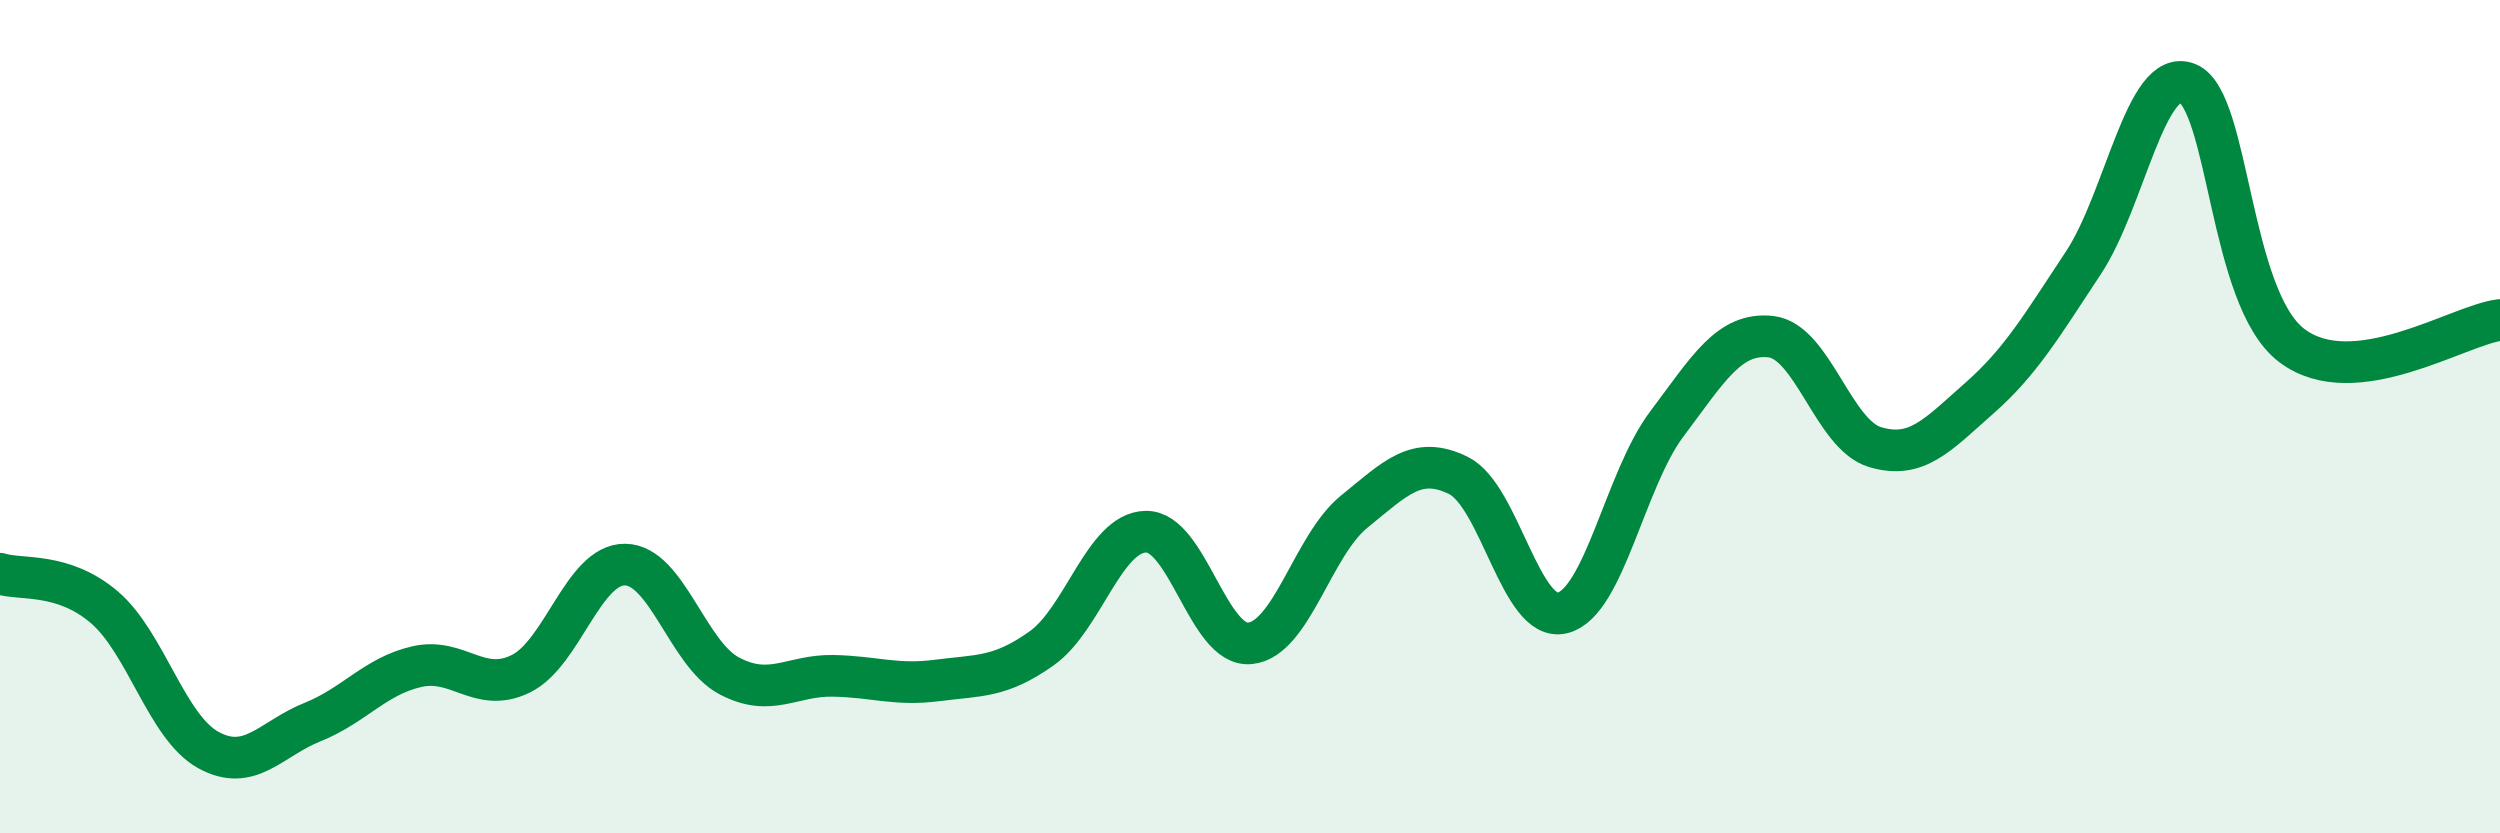 
    <svg width="60" height="20" viewBox="0 0 60 20" xmlns="http://www.w3.org/2000/svg">
      <path
        d="M 0,13.77 C 0.5,13.93 1.5,13.72 2.5,14.57 C 3.5,15.42 4,17.45 5,18 C 6,18.55 6.5,17.73 7.5,17.33 C 8.5,16.93 9,16.23 10,16 C 11,15.77 11.5,16.66 12.5,16.17 C 13.5,15.68 14,13.54 15,13.55 C 16,13.56 16.5,15.69 17.5,16.22 C 18.5,16.75 19,16.2 20,16.22 C 21,16.24 21.5,16.46 22.5,16.33 C 23.5,16.2 24,16.27 25,15.56 C 26,14.85 26.5,12.78 27.5,12.76 C 28.5,12.74 29,15.54 30,15.44 C 31,15.34 31.5,13.09 32.5,12.28 C 33.5,11.47 34,10.92 35,11.41 C 36,11.9 36.5,14.96 37.5,14.71 C 38.5,14.46 39,11.51 40,10.18 C 41,8.85 41.5,7.97 42.5,8.08 C 43.5,8.19 44,10.43 45,10.73 C 46,11.03 46.5,10.44 47.5,9.56 C 48.5,8.68 49,7.82 50,6.31 C 51,4.8 51.5,1.6 52.5,2 C 53.5,2.4 53.5,7.15 55,8.29 C 56.5,9.43 59,7.8 60,7.68L60 20L0 20Z"
        fill="#008740"
        opacity="0.1"
        stroke-linecap="round"
        stroke-linejoin="round"
      />
      <path
        d="M 0,13.77 C 0.5,13.93 1.5,13.72 2.5,14.57 C 3.5,15.42 4,17.45 5,18 C 6,18.55 6.5,17.73 7.5,17.33 C 8.5,16.93 9,16.23 10,16 C 11,15.77 11.5,16.66 12.5,16.17 C 13.5,15.68 14,13.54 15,13.55 C 16,13.56 16.5,15.69 17.5,16.22 C 18.5,16.75 19,16.2 20,16.22 C 21,16.24 21.5,16.46 22.5,16.33 C 23.5,16.2 24,16.27 25,15.56 C 26,14.85 26.5,12.78 27.5,12.76 C 28.5,12.74 29,15.54 30,15.44 C 31,15.34 31.5,13.09 32.5,12.28 C 33.5,11.47 34,10.92 35,11.41 C 36,11.9 36.5,14.96 37.5,14.71 C 38.5,14.46 39,11.51 40,10.18 C 41,8.85 41.5,7.97 42.5,8.08 C 43.5,8.19 44,10.43 45,10.73 C 46,11.03 46.5,10.44 47.5,9.56 C 48.5,8.68 49,7.82 50,6.31 C 51,4.8 51.5,1.6 52.5,2 C 53.5,2.4 53.5,7.15 55,8.29 C 56.5,9.43 59,7.8 60,7.68"
        stroke="#008740"
        stroke-width="1"
        fill="none"
        stroke-linecap="round"
        stroke-linejoin="round"
      />
    </svg>
  